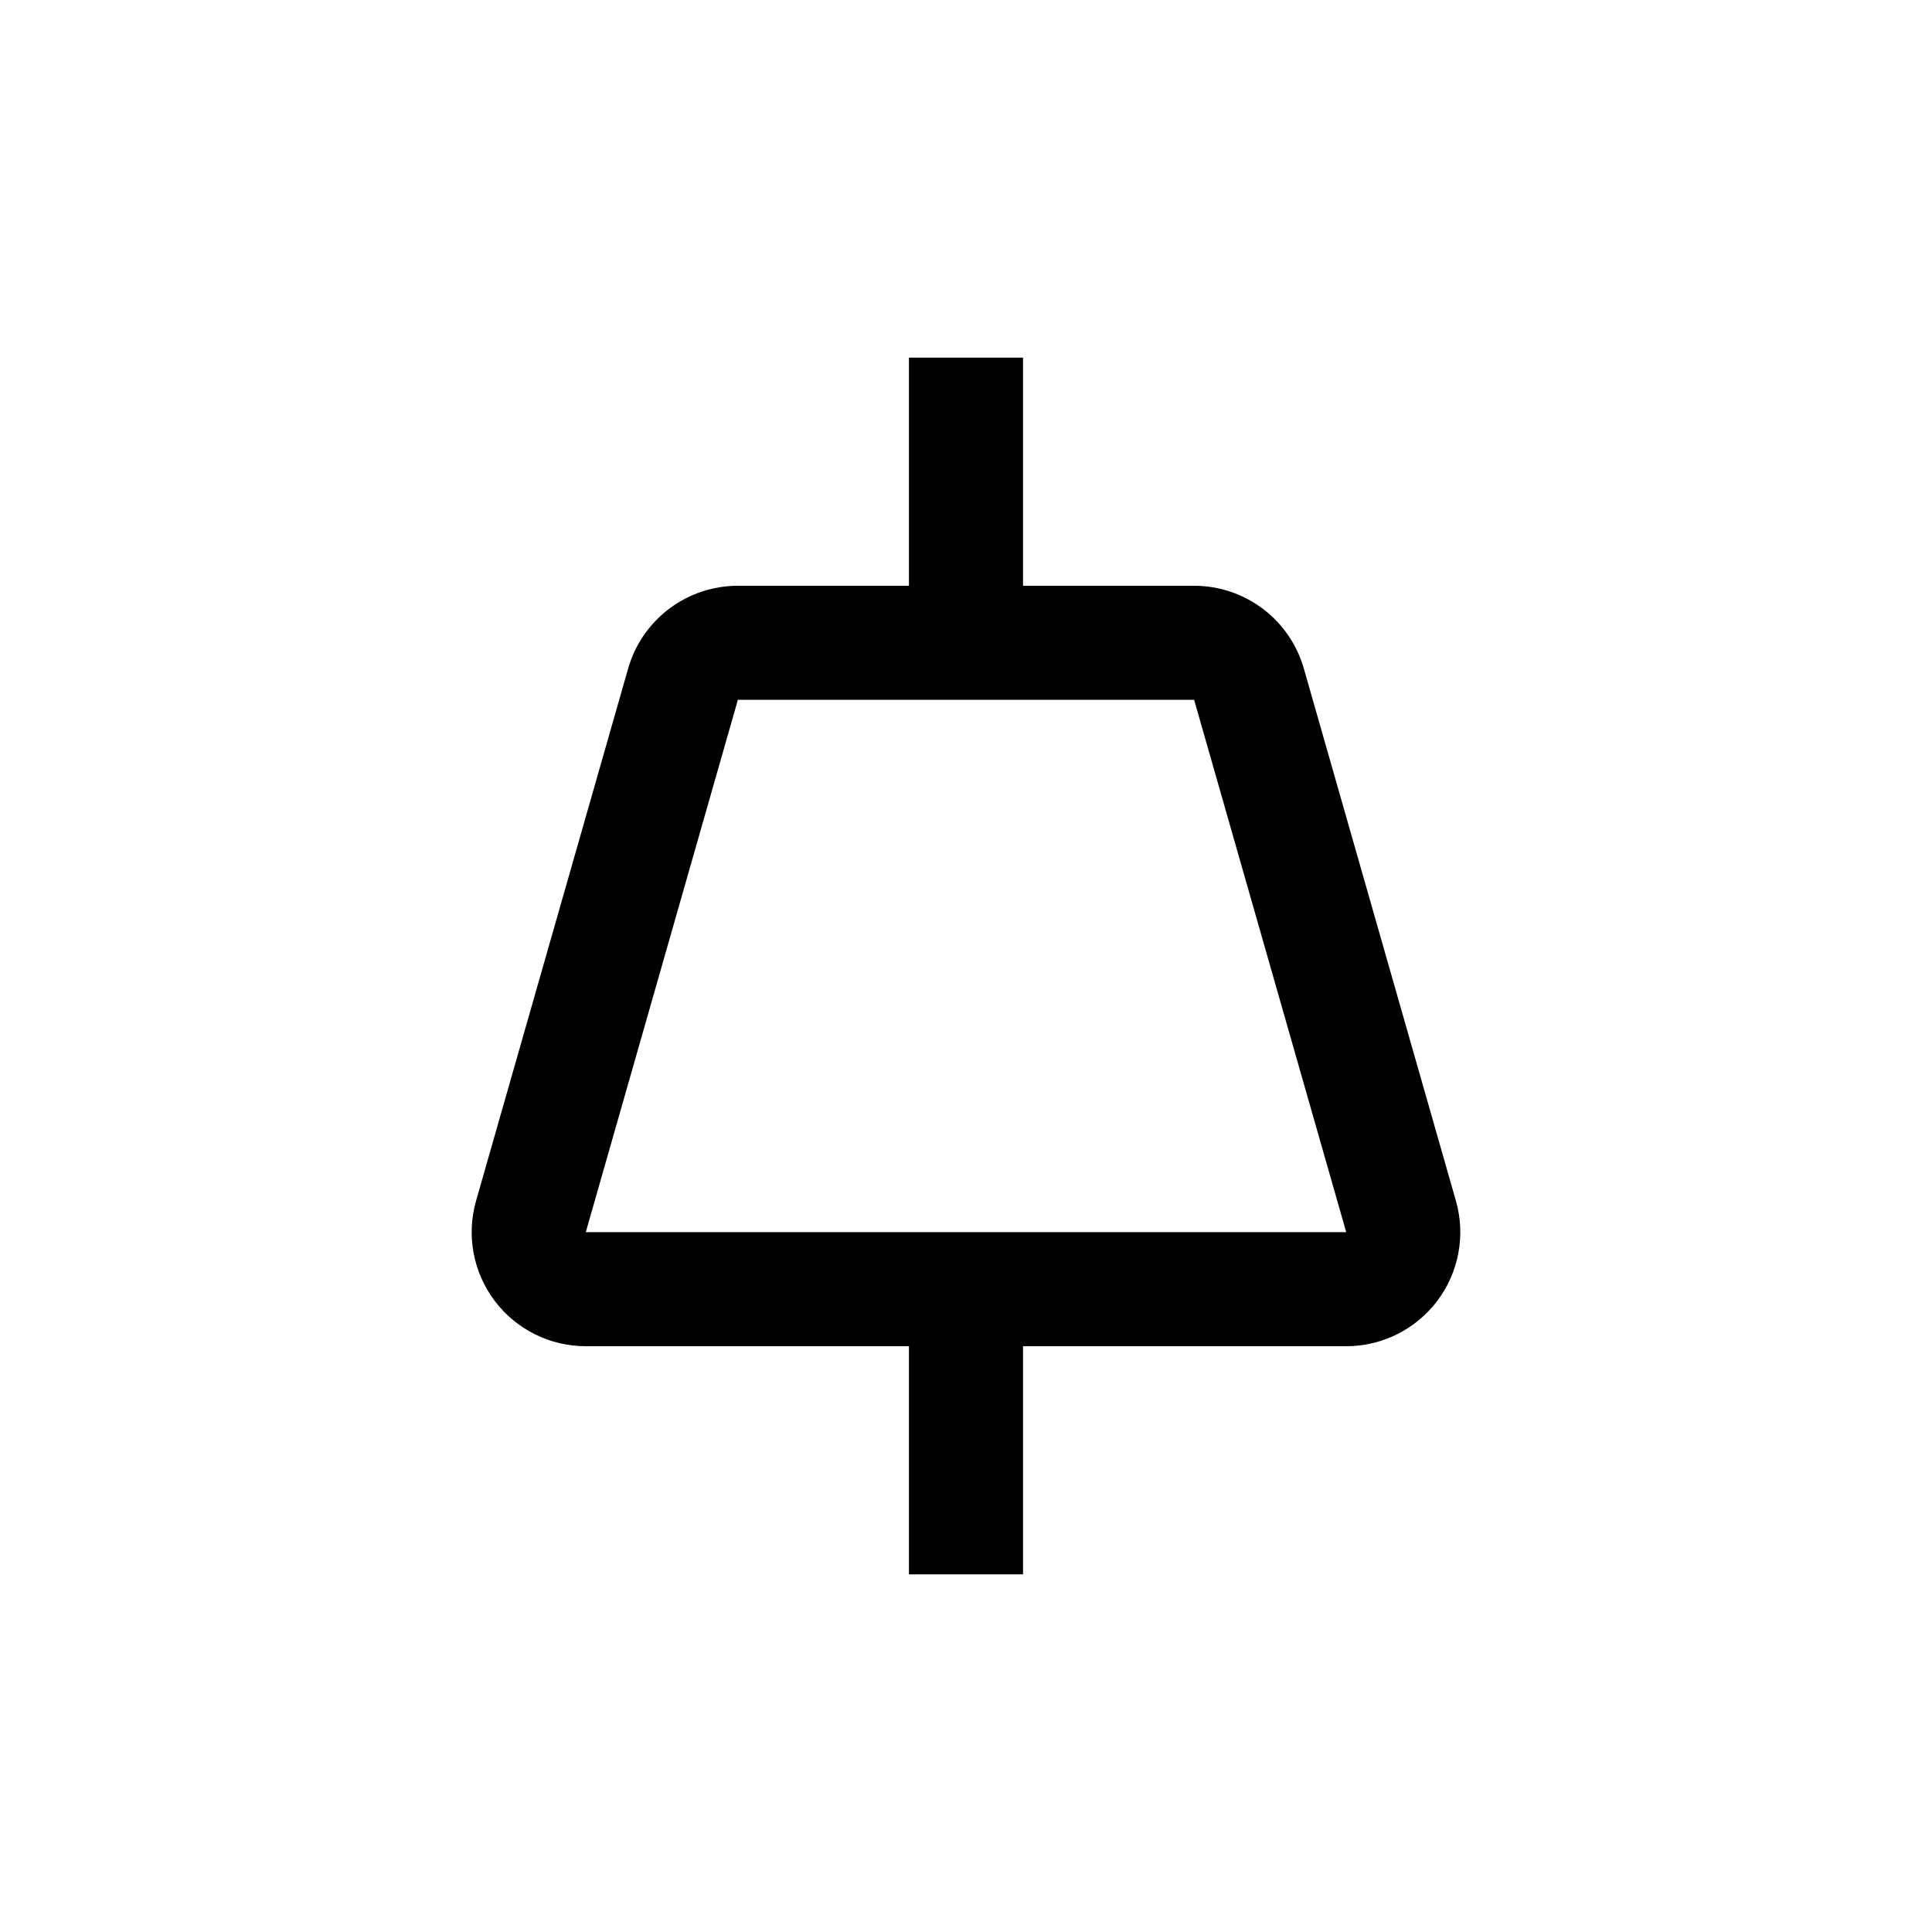 <?xml version="1.0" encoding="UTF-8"?>
<!-- Uploaded to: ICON Repo, www.svgrepo.com, Generator: ICON Repo Mixer Tools -->
<svg fill="#000000" width="800px" height="800px" version="1.1" viewBox="144 144 512 512" xmlns="http://www.w3.org/2000/svg">
 <path d="m384.88 238.78v60.457h-45.34c-6.57-0.004-12.961 2.137-18.207 6.09-5.242 3.953-9.059 9.508-10.863 15.824l-40.305 141.07c-2.609 9.121-0.785 18.941 4.93 26.516 5.711 7.574 14.652 12.027 24.141 12.027h85.645v60.457h30.23v-60.457h85.648c9.488 0 18.426-4.453 24.141-12.027 5.711-7.574 7.539-17.395 4.93-26.516l-40.305-141.07c-1.809-6.316-5.621-11.871-10.867-15.824s-11.637-6.094-18.203-6.09h-45.344v-60.457zm115.88 231.75h-201.52l40.305-141.07h120.91z"/>
</svg>
